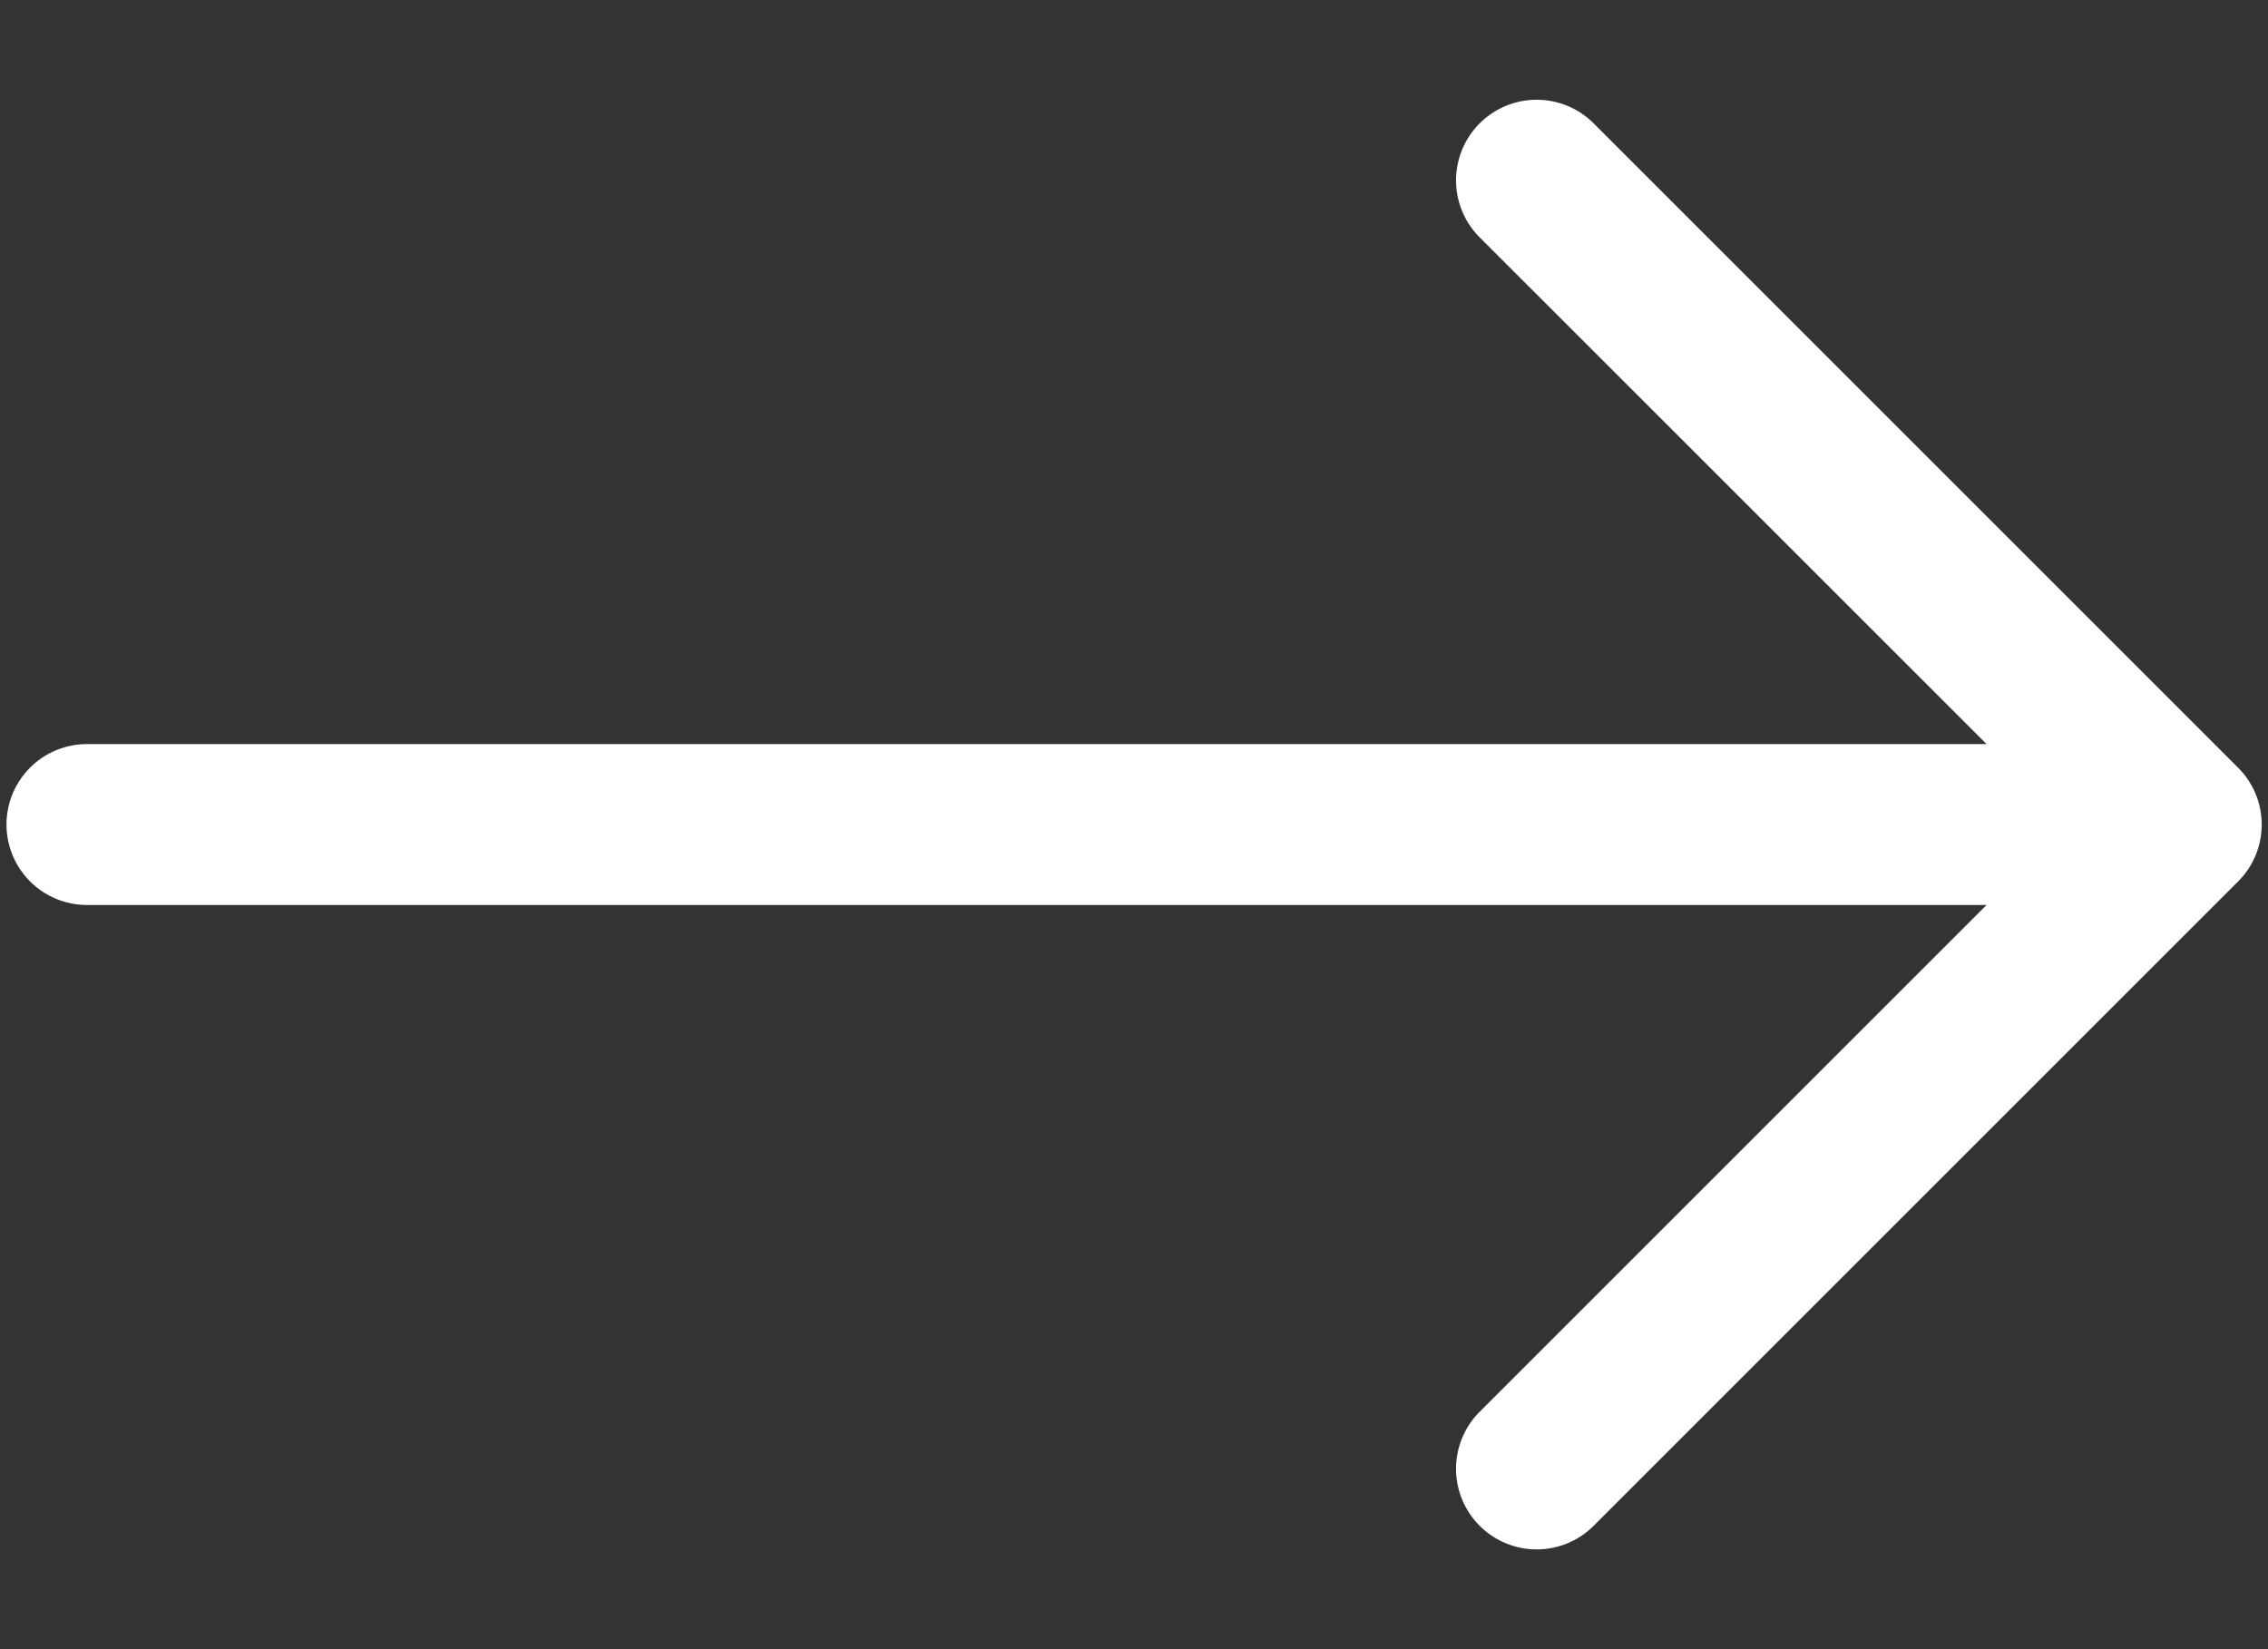 <svg width="22" height="16" fill="none" xmlns="http://www.w3.org/2000/svg"><rect width="100%" height="100%" fill="#333333" stroke="none"/><path fill-rule="evenodd" clip-rule="evenodd" d="M.063 8a.781.781 0 01.78-.781H19.27l-4.917-4.916a.782.782 0 111.106-1.106l6.25 6.25a.78.78 0 010 1.106l-6.25 6.25a.782.782 0 01-1.106-1.106L19.27 8.78H.844A.781.781 0 01.063 8z" fill="#fff"/></svg>